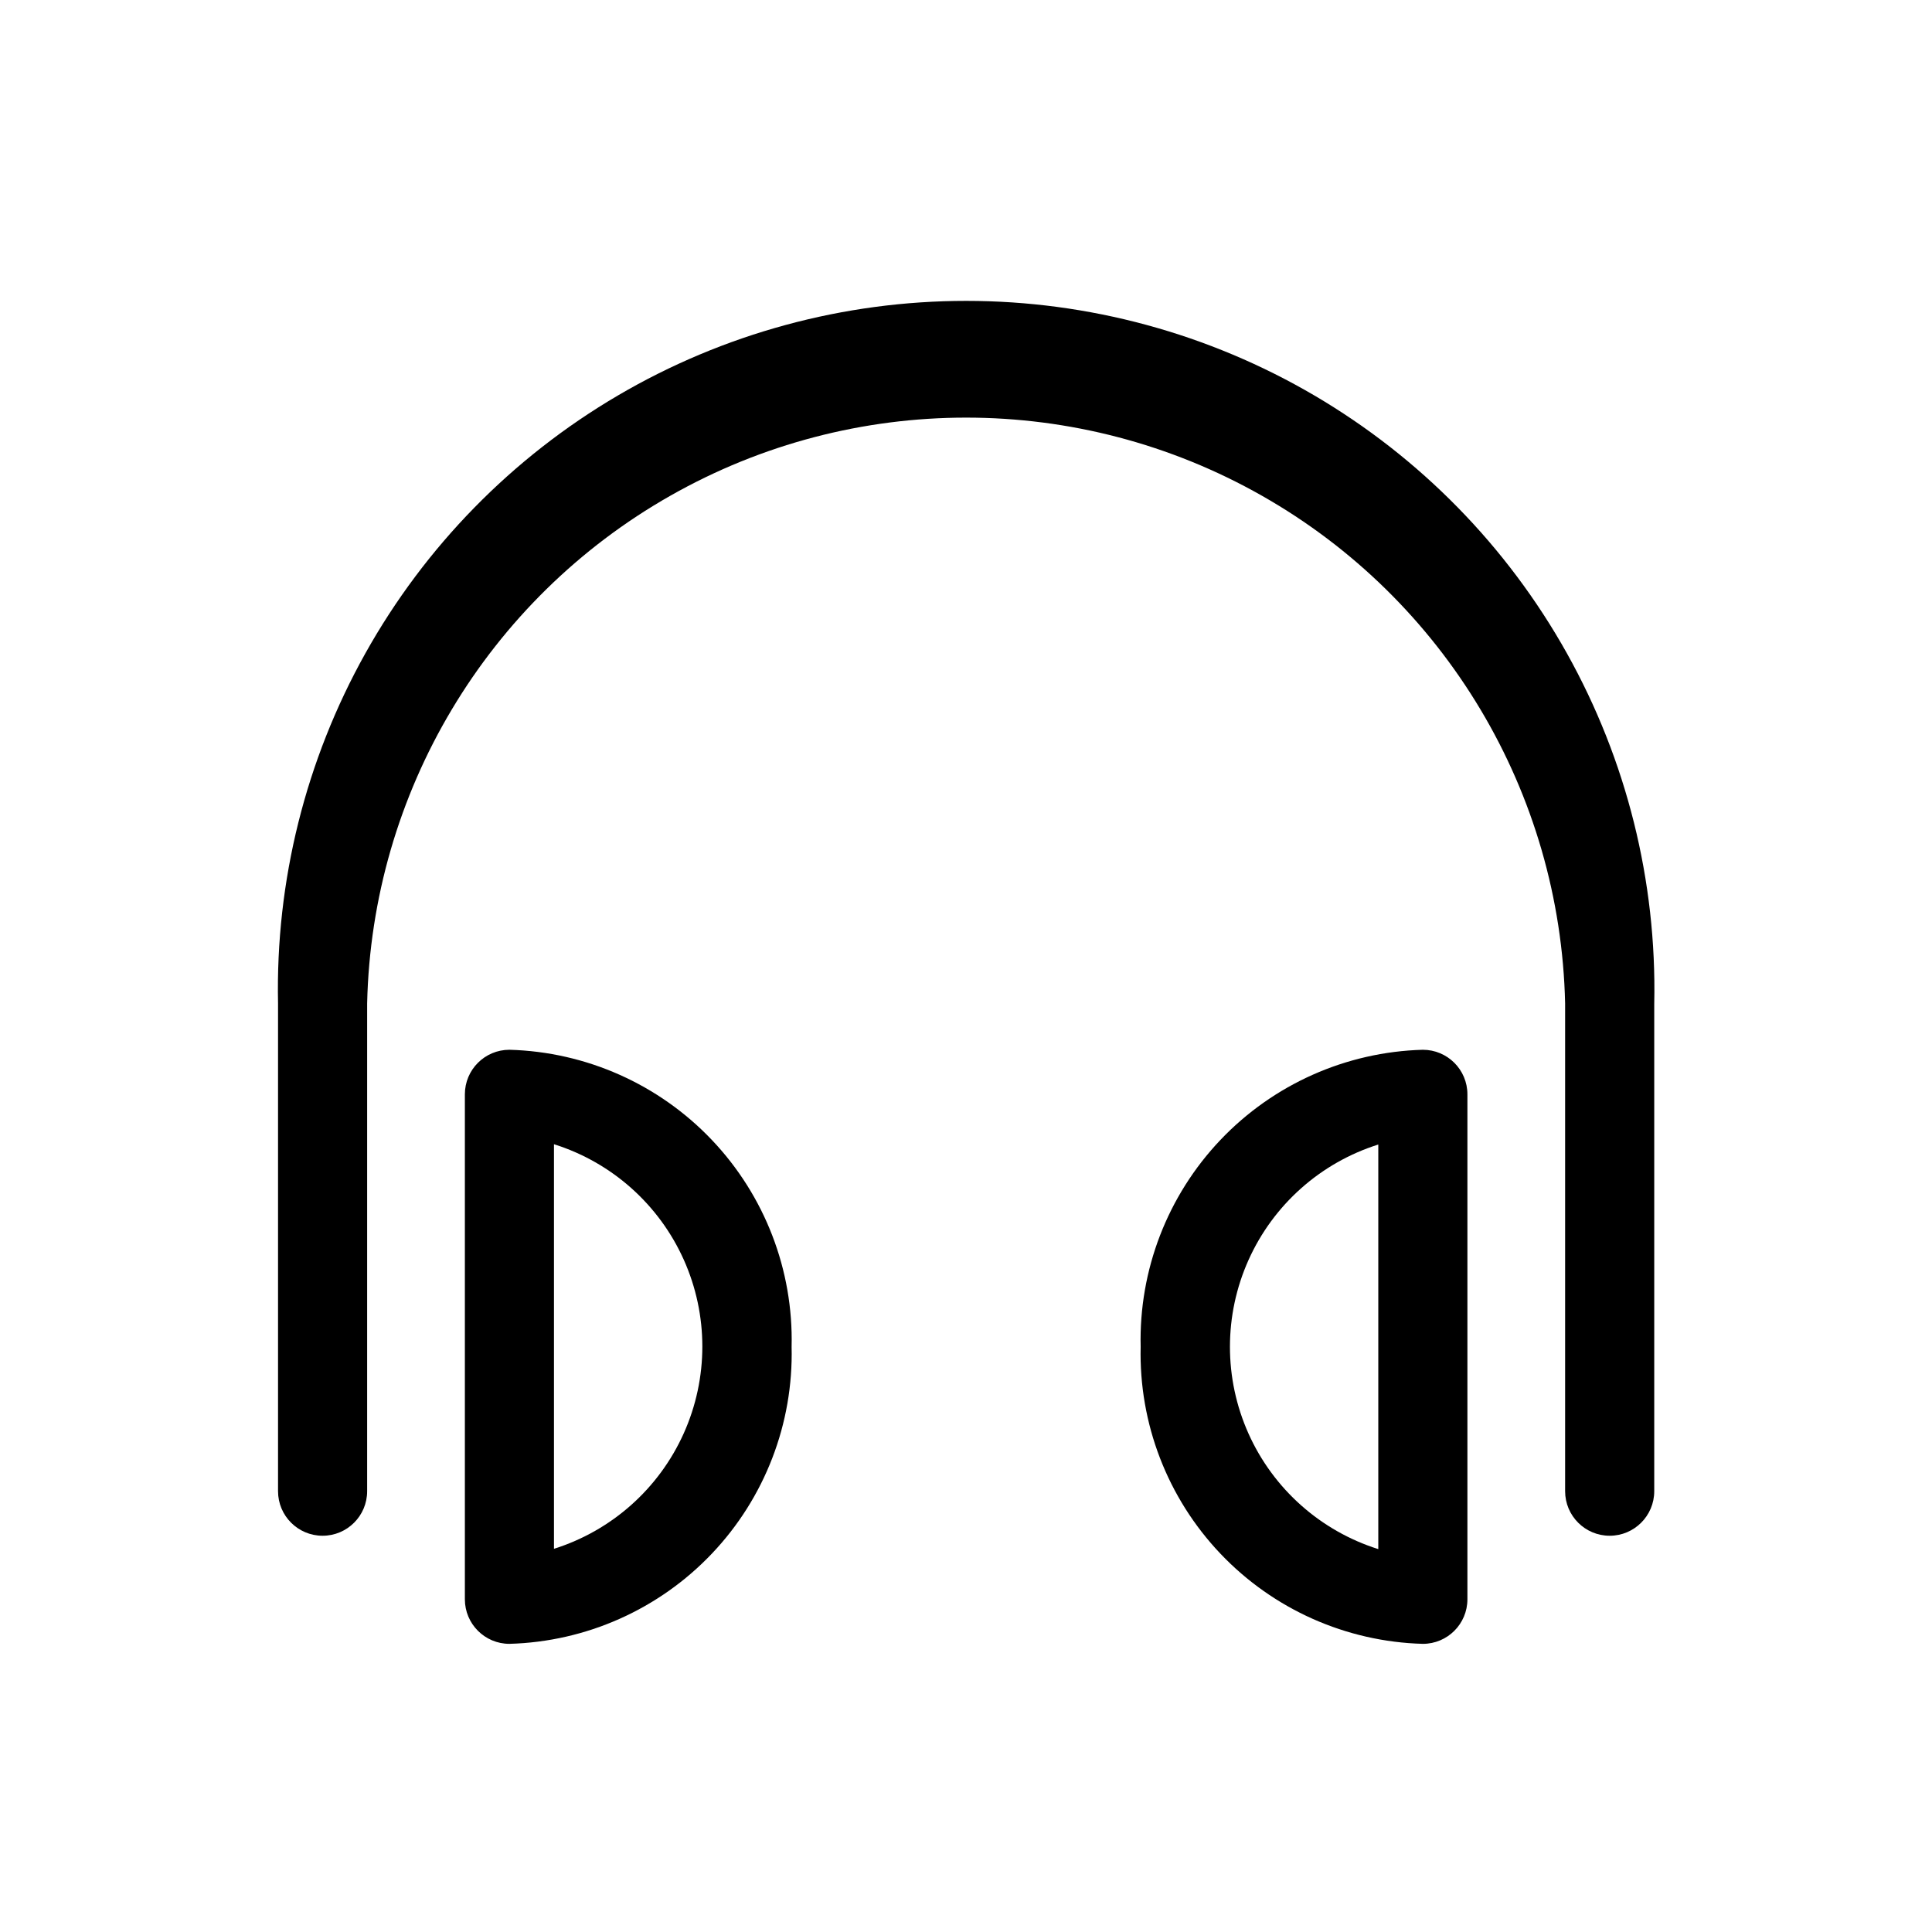 <?xml version="1.0" encoding="UTF-8"?>
<!-- Uploaded to: SVG Repo, www.svgrepo.com, Generator: SVG Repo Mixer Tools -->
<svg fill="#000000" width="800px" height="800px" version="1.1" viewBox="144 144 512 512" xmlns="http://www.w3.org/2000/svg">
 <g>
  <path d="m582.39 409.92v129.26c0 6.523-5.289 11.809-11.809 11.809-6.523 0-11.809-5.285-11.809-11.809v-129.26c-1.246-55.871-31.77-106.98-80.371-134.56-48.605-27.582-108.13-27.582-156.73 0-48.605 27.582-79.129 78.688-80.375 134.56v129.26c0 6.523-5.285 11.809-11.805 11.809-6.523 0-11.809-5.285-11.809-11.809v-129.26c-0.676-32.438 7.316-64.469 23.148-92.789 15.832-28.32 38.93-51.906 66.918-68.324 27.984-16.418 59.844-25.07 92.289-25.07 32.445 0 64.301 8.652 92.289 25.07 27.984 16.418 51.086 40.004 66.918 68.324 15.832 28.32 23.82 60.352 23.148 92.789z"/>
  <path d="m521.07 422.2c-20.344 0.555-39.641 9.152-53.656 23.906-14.016 14.758-21.613 34.465-21.129 54.812-0.484 20.348 7.113 40.055 21.129 54.812 14.016 14.754 33.312 23.352 53.656 23.906 6.519 0 11.809-5.285 11.809-11.809v-133.82c0-6.519-5.289-11.805-11.809-11.805zm-11.809 132.33c-15.305-4.824-27.816-15.957-34.387-30.594-6.57-14.641-6.57-31.391 0-46.031 6.57-14.637 19.082-25.77 34.387-30.594z"/>
  <path d="m279 422.2c-6.519 0-11.805 5.285-11.805 11.805v133.82c0 6.523 5.285 11.809 11.805 11.809 20.348-0.555 39.641-9.152 53.656-23.906 14.02-14.758 21.617-34.465 21.129-54.812 0.488-20.348-7.109-40.055-21.129-54.812-14.016-14.754-33.309-23.352-53.656-23.906zm11.809 132.33v-107.3c15.305 4.82 27.82 15.957 34.391 30.594 6.57 14.641 6.57 31.391 0 46.027-6.57 14.641-19.086 25.773-34.391 30.598z"/>
 </g>
</svg>